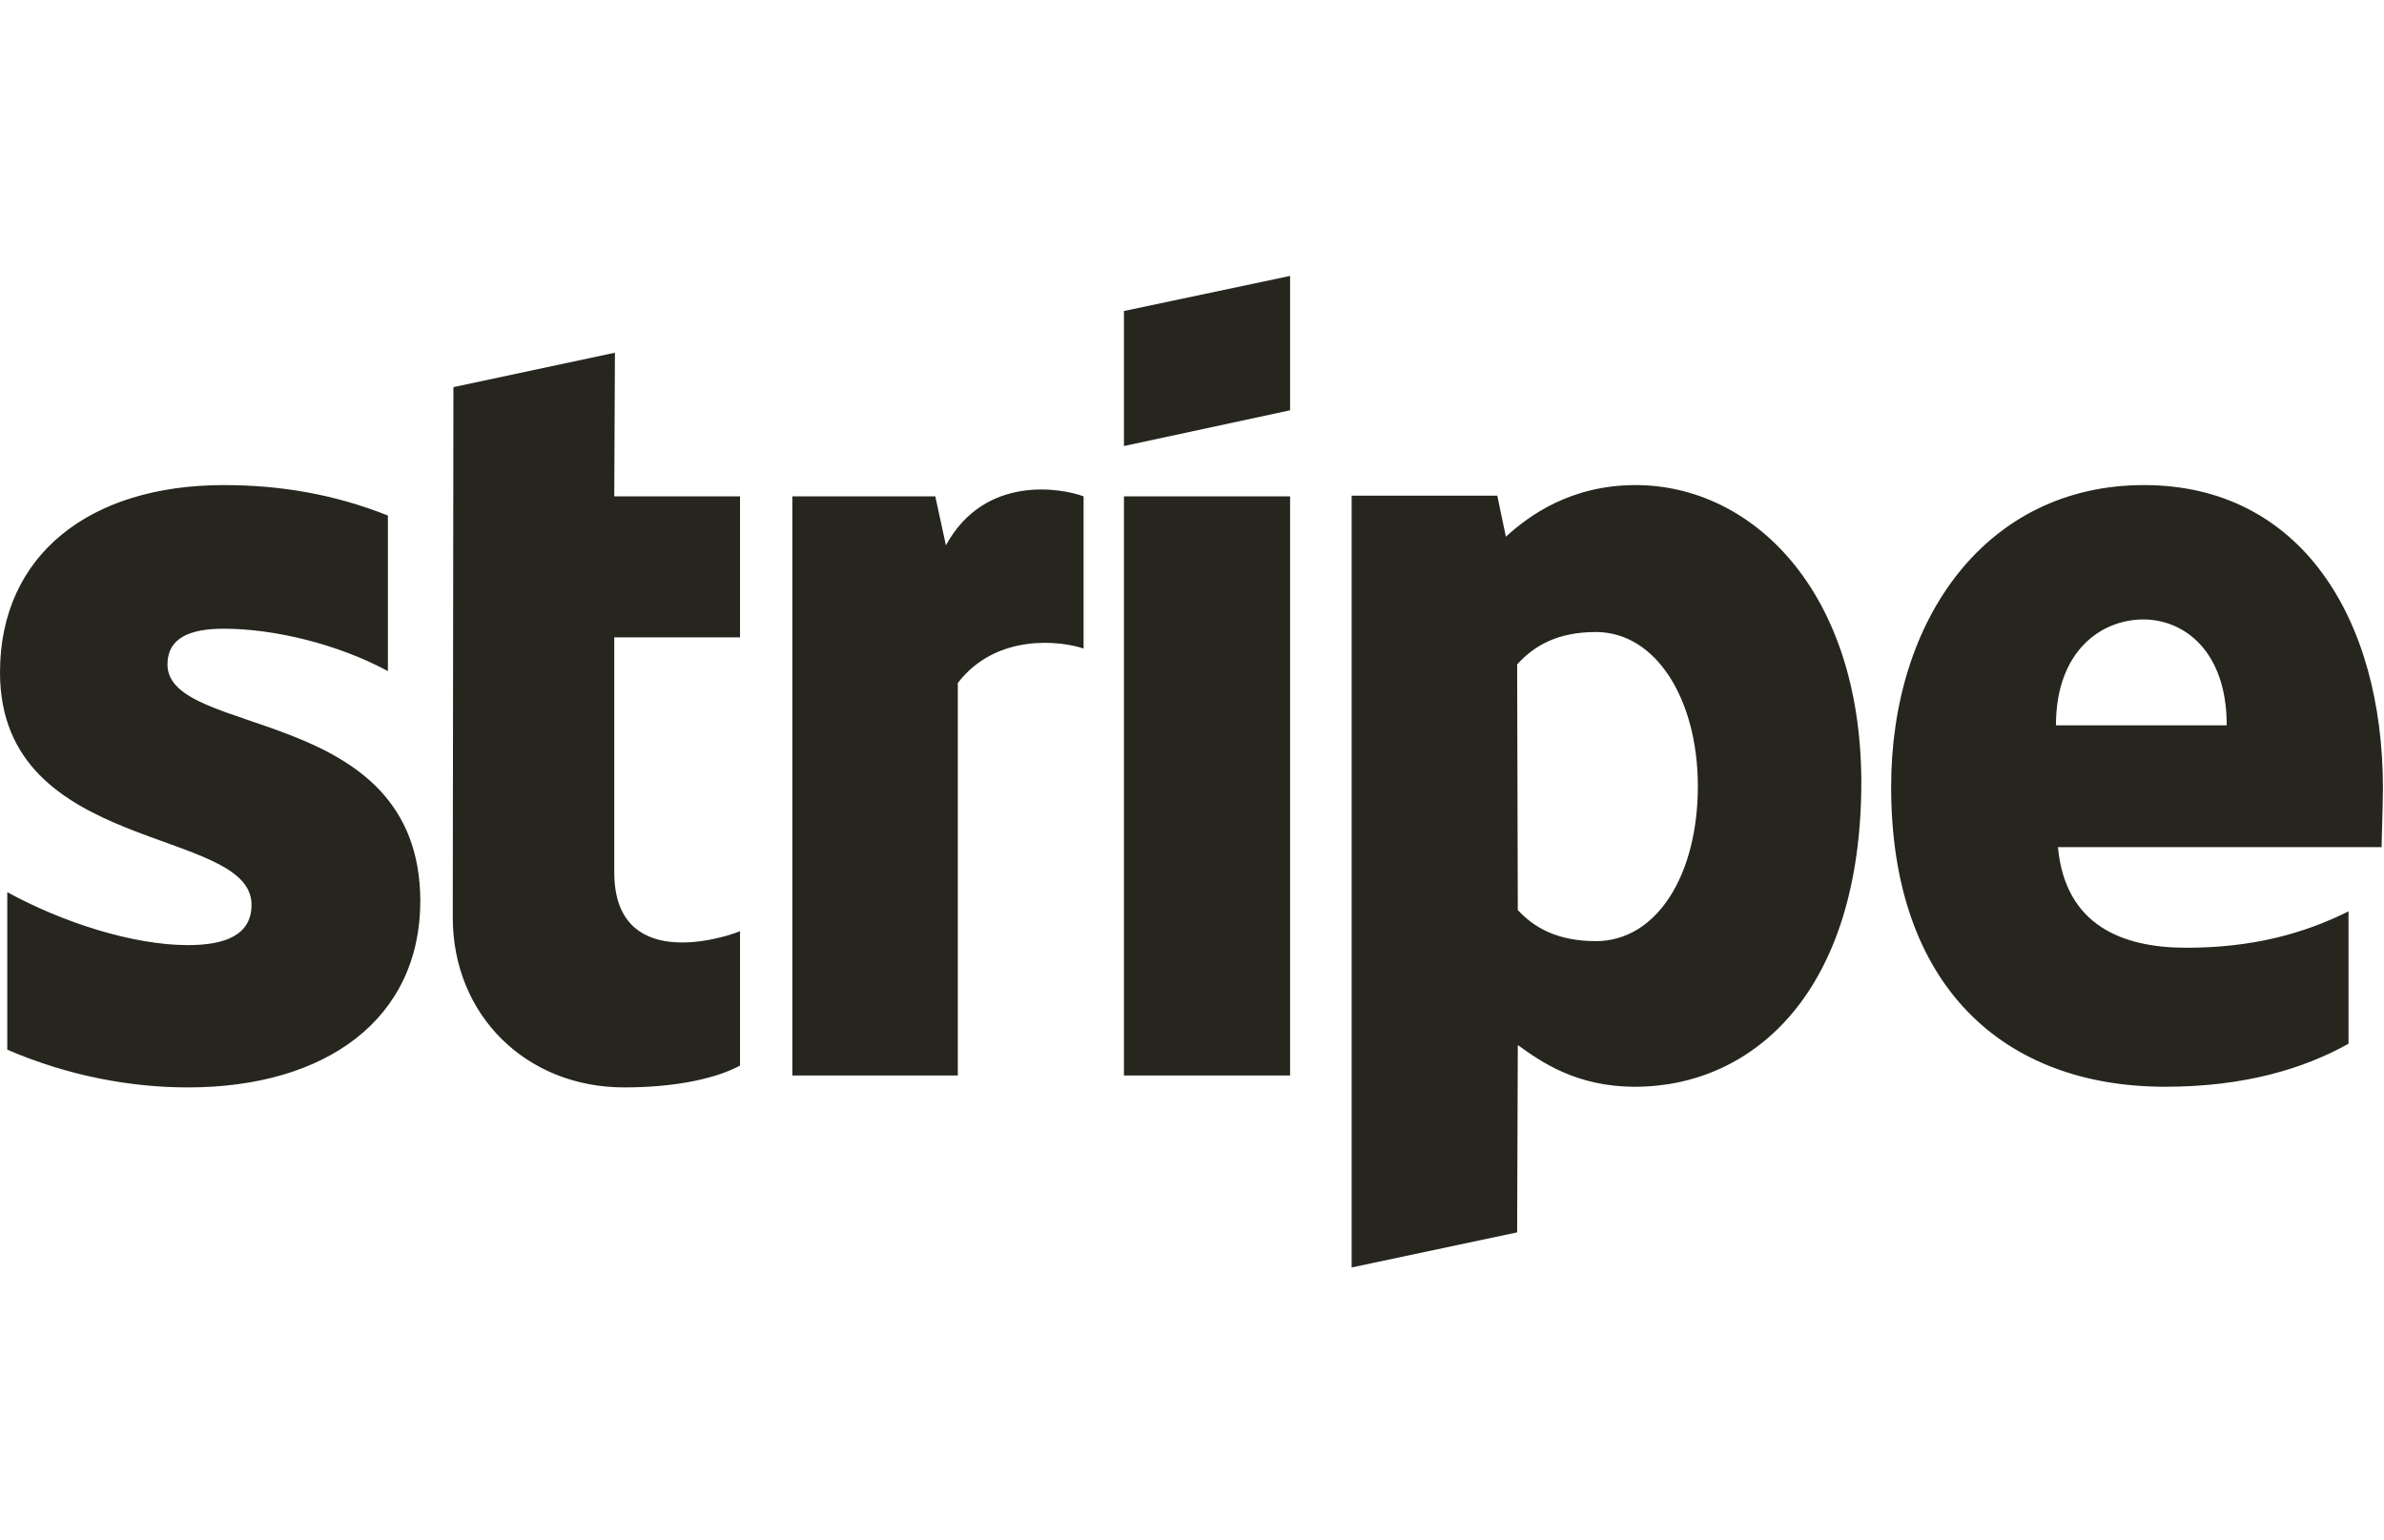 <svg xmlns="http://www.w3.org/2000/svg" fill="none" viewBox="0 0 130 84" height="84" width="130">
<path fill="#26251E" d="M129.942 42.984C129.942 33.744 125.466 26.453 116.912 26.453C108.321 26.453 103.124 33.744 103.124 42.912C103.124 53.777 109.26 59.263 118.067 59.263C122.362 59.263 125.611 58.289 128.065 56.917V49.698C125.611 50.925 122.795 51.683 119.222 51.683C115.721 51.683 112.617 50.456 112.22 46.197H129.87C129.87 45.728 129.942 43.851 129.942 42.984ZM112.111 39.555C112.111 35.477 114.602 33.78 116.876 33.78C119.078 33.78 121.424 35.477 121.424 39.555H112.111ZM89.191 26.453C85.654 26.453 83.38 28.113 82.116 29.268L81.647 27.03H73.706V69.117L82.73 67.204L82.766 56.989C84.065 57.928 85.978 59.263 89.155 59.263C95.616 59.263 101.499 54.066 101.499 42.623C101.463 32.156 95.507 26.453 89.191 26.453ZM87.025 51.322C84.896 51.322 83.632 50.564 82.766 49.626L82.73 36.235C83.668 35.188 84.968 34.466 87.025 34.466C90.31 34.466 92.584 38.148 92.584 42.876C92.584 47.713 90.346 51.322 87.025 51.322ZM61.289 24.323L70.349 22.374V15.047L61.289 16.96V24.323ZM61.289 27.067H70.349V58.65H61.289V27.067ZM51.58 29.738L51.002 27.067H43.206V58.65H52.23V37.245C54.359 34.466 57.969 34.971 59.088 35.368V27.067C57.933 26.633 53.709 25.839 51.58 29.738ZM33.532 19.234L24.725 21.111L24.689 50.023C24.689 55.365 28.696 59.299 34.038 59.299C36.997 59.299 39.163 58.758 40.354 58.108V50.781C39.199 51.25 33.496 52.911 33.496 47.569V34.755H40.354V27.067H33.496L33.532 19.234ZM9.132 36.235C9.132 34.827 10.287 34.285 12.2 34.285C14.943 34.285 18.409 35.116 21.152 36.596V28.113C18.156 26.922 15.196 26.453 12.2 26.453C4.873 26.453 0 30.279 0 36.668C0 46.63 13.716 45.042 13.716 49.337C13.716 50.998 12.272 51.539 10.251 51.539C7.255 51.539 3.429 50.312 0.397 48.651V57.242C3.754 58.686 7.147 59.299 10.251 59.299C17.759 59.299 22.92 55.582 22.92 49.121C22.884 38.364 9.132 40.277 9.132 36.235Z" clip-rule="evenodd" fill-rule="evenodd"></path>
</svg>
